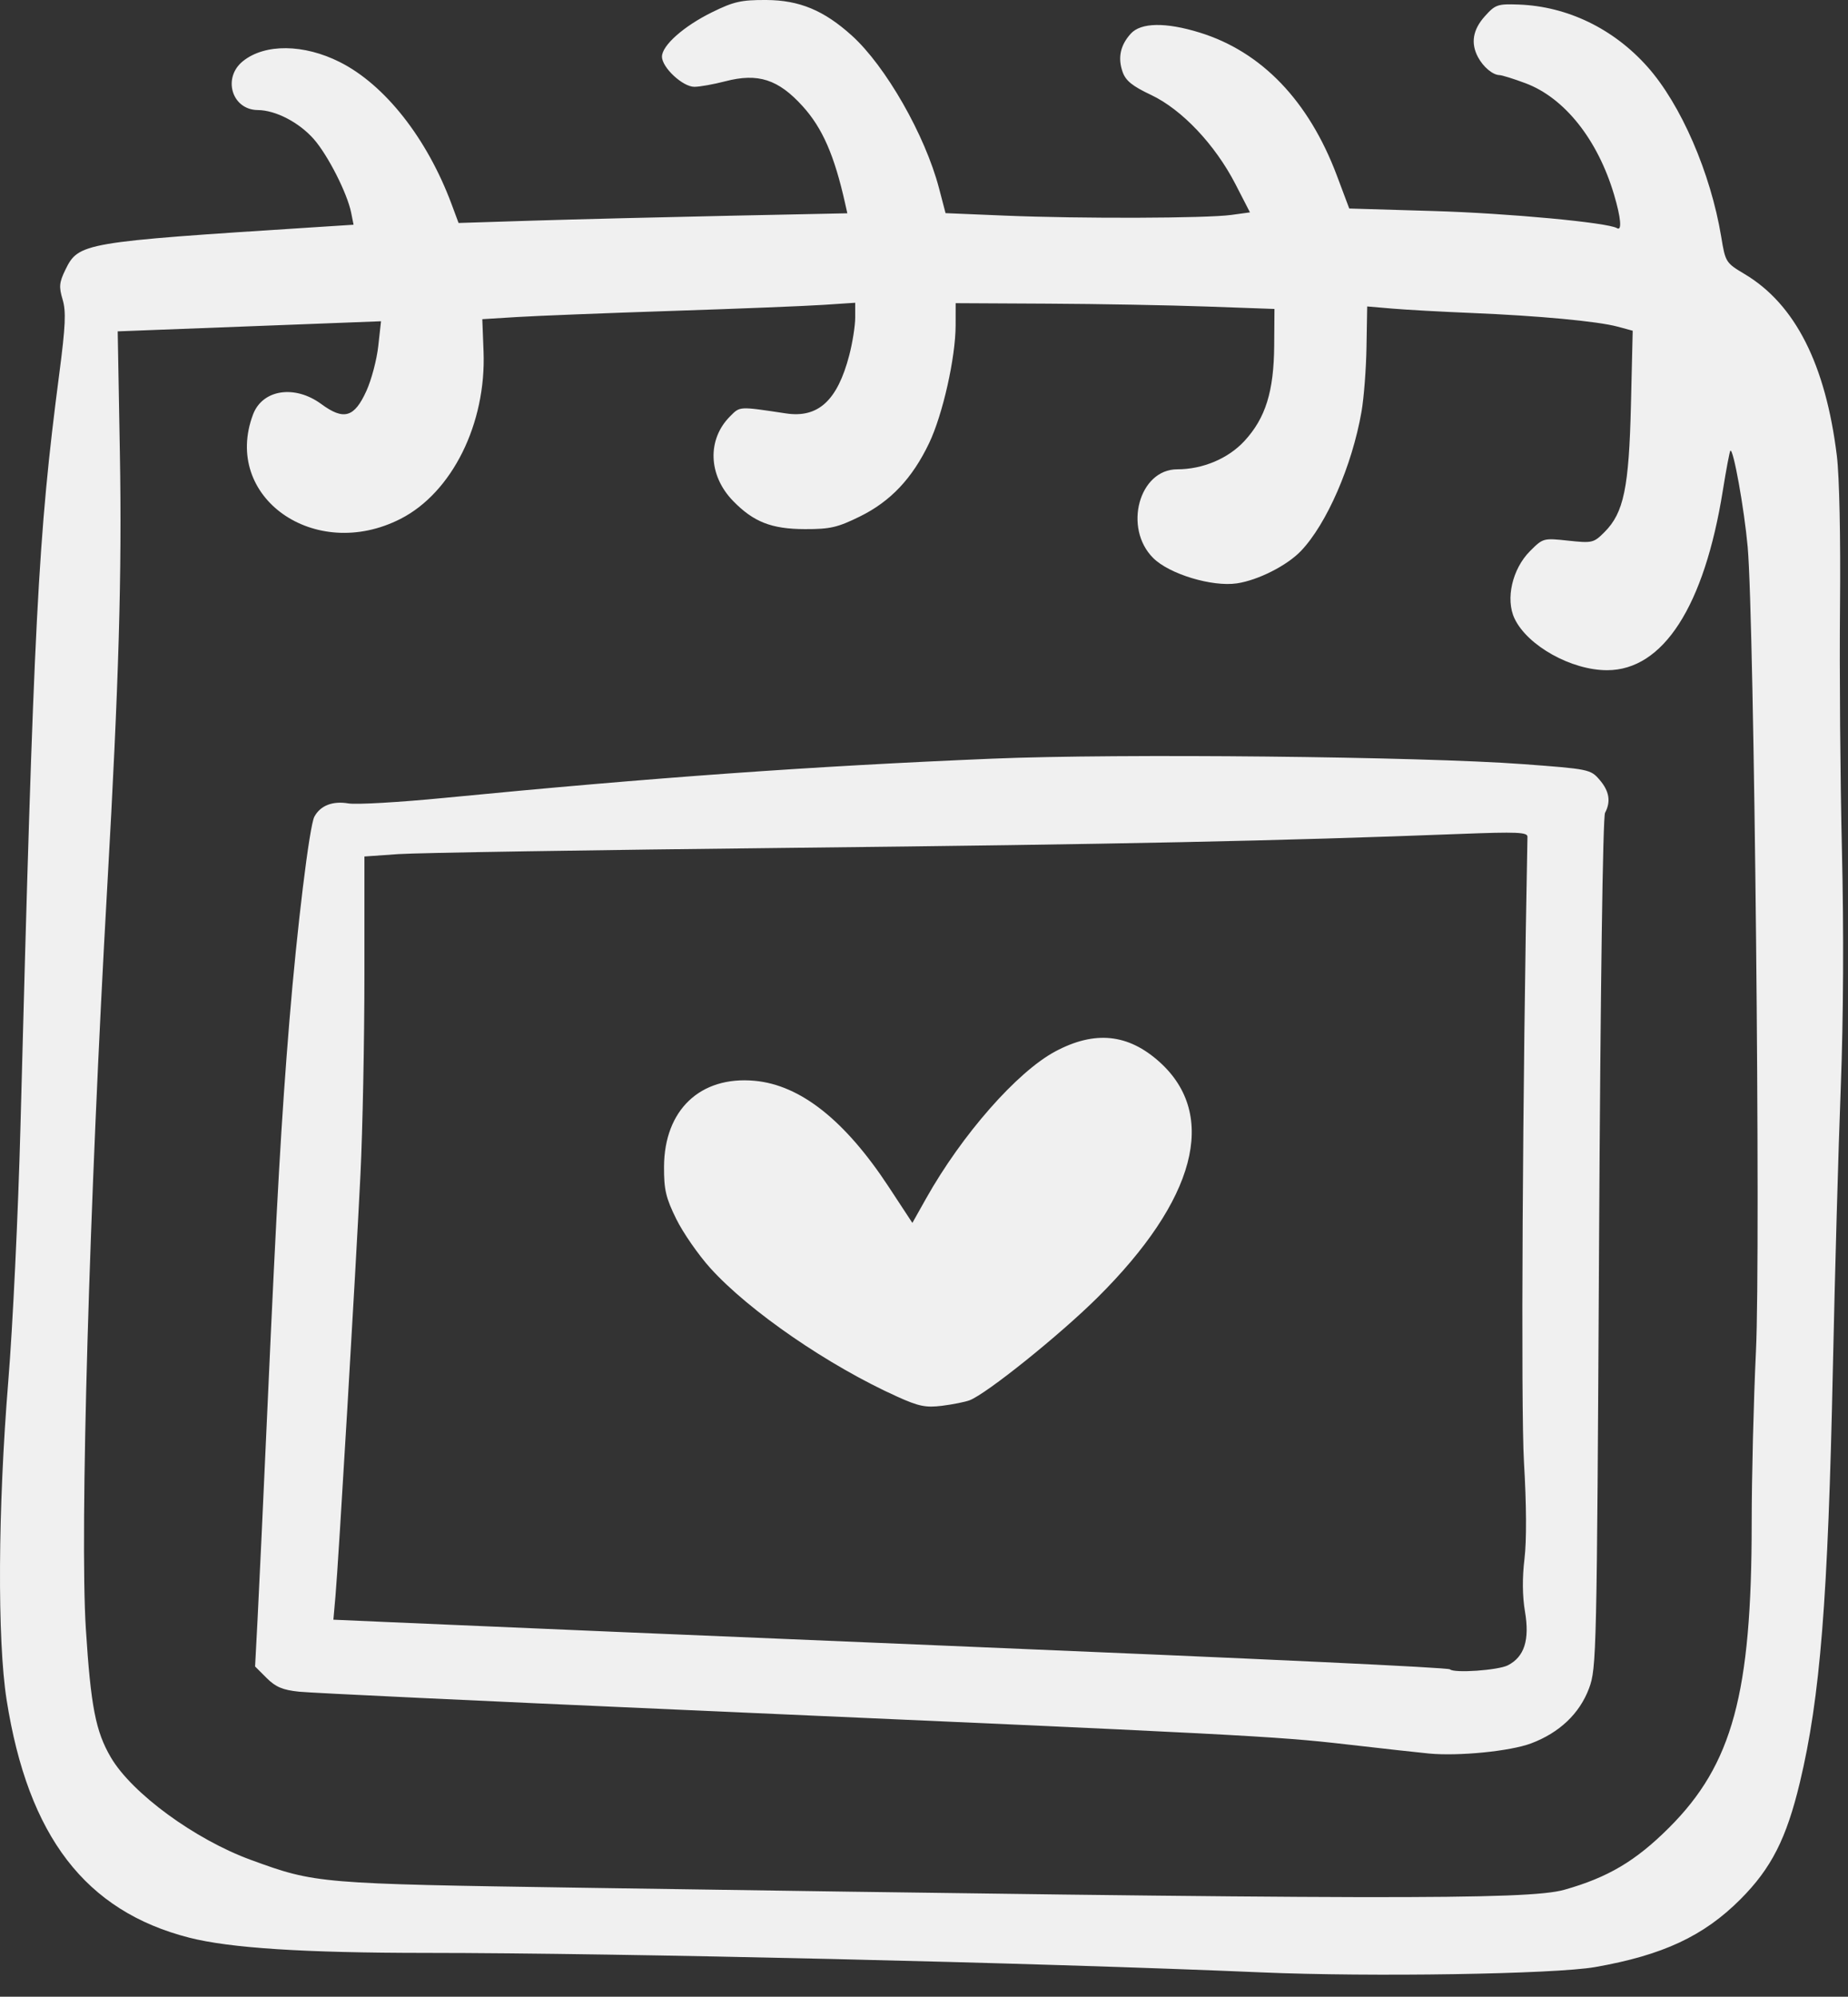 <svg preserveAspectRatio="none" width="100%" height="100%" overflow="visible" style="display: block;" viewBox="0 0 62 67" fill="none" xmlns="http://www.w3.org/2000/svg">
<rect x="0" y="0" width="62" height="67" fill="#333333" stroke="none"/>
<g id="layer1">
<path id="path1" d="M42.304 66.183C34.718 65.856 20.837 65.532 14.301 65.53C10.206 65.529 7.72 65.369 6.349 65.019C2.868 64.128 0.943 61.622 0.222 57.04C-0.094 55.034 -0.071 50.614 0.278 46.344C0.427 44.526 0.61 40.705 0.685 37.852C1.135 20.718 1.274 18.018 1.99 12.531C2.199 10.931 2.22 10.45 2.1 10.048C1.973 9.624 1.987 9.476 2.194 9.051C2.636 8.147 2.775 8.123 10.521 7.627L11.862 7.541L11.782 7.139C11.652 6.489 11.002 5.208 10.529 4.669C10.034 4.106 9.248 3.698 8.649 3.693C7.779 3.687 7.454 2.609 8.153 2.05C8.888 1.461 10.193 1.474 11.401 2.083C12.914 2.844 14.328 4.642 15.15 6.85L15.385 7.482L17.922 7.402C19.317 7.359 22.252 7.286 24.444 7.24L28.428 7.157L28.352 6.818C27.994 5.217 27.594 4.3 26.934 3.57C26.112 2.66 25.433 2.441 24.328 2.729C23.94 2.83 23.475 2.913 23.295 2.913C22.904 2.913 22.209 2.265 22.209 1.901C22.209 1.525 22.939 0.878 23.893 0.409C24.616 0.053 24.869 -0.004 25.708 0C26.819 0.005 27.643 0.348 28.578 1.193C29.715 2.22 31.037 4.534 31.504 6.316L31.723 7.152L33.74 7.236C36.247 7.34 40.474 7.327 41.31 7.212L41.936 7.126L41.449 6.179C40.765 4.852 39.651 3.674 38.619 3.186C37.986 2.887 37.766 2.709 37.662 2.41C37.497 1.937 37.587 1.516 37.937 1.13C38.277 0.754 39.109 0.741 40.249 1.093C42.327 1.735 43.909 3.384 44.851 5.889L45.267 6.997L48.096 7.081C50.609 7.156 53.945 7.468 54.25 7.656C54.422 7.762 54.382 7.309 54.152 6.534C53.603 4.683 52.49 3.283 51.181 2.793C50.786 2.645 50.391 2.522 50.305 2.52C50.08 2.514 49.761 2.246 49.586 1.916C49.337 1.45 49.412 0.997 49.813 0.549C50.167 0.153 50.242 0.127 50.954 0.153C52.584 0.213 54.13 0.959 55.27 2.239C56.392 3.497 57.392 5.803 57.746 7.943C57.887 8.801 57.899 8.819 58.539 9.201C60.228 10.211 61.249 12.226 61.626 15.294C61.711 15.984 61.754 18.05 61.732 20.35C61.711 22.489 61.74 26.165 61.796 28.518C61.861 31.227 61.847 34.151 61.757 36.491C61.678 38.523 61.56 42.753 61.493 45.89C61.329 53.683 61.068 56.956 60.385 59.812C59.934 61.696 59.426 62.693 58.391 63.731C57.159 64.966 55.785 65.607 53.519 66.005C52.156 66.244 45.986 66.342 42.304 66.183ZM52.481 63.412C53.945 62.999 54.875 62.448 55.995 61.33C58.123 59.206 58.768 56.831 58.769 51.11C58.769 49.56 58.834 46.964 58.912 45.341C59.073 42.018 58.854 20.778 58.634 18.347C58.516 17.053 58.151 15.026 58.053 15.124C58.028 15.149 57.914 15.752 57.8 16.463C57.177 20.349 55.798 22.489 53.917 22.489C52.717 22.489 51.245 21.667 50.812 20.754C50.503 20.103 50.737 19.086 51.334 18.49C51.767 18.056 51.782 18.052 52.613 18.142C53.422 18.228 53.467 18.218 53.831 17.854C54.477 17.207 54.651 16.372 54.718 13.585L54.777 11.098L54.267 10.96C53.598 10.78 51.631 10.596 49.37 10.502C48.372 10.461 47.176 10.395 46.712 10.355L45.869 10.283L45.846 11.634C45.834 12.378 45.758 13.359 45.678 13.816C45.362 15.625 44.513 17.578 43.647 18.487C43.18 18.977 42.207 19.47 41.498 19.575C40.663 19.698 39.228 19.263 38.688 18.723C37.681 17.717 38.216 15.748 39.495 15.748C40.352 15.748 41.208 15.387 41.751 14.797C42.459 14.029 42.737 13.139 42.749 11.599L42.758 10.367L40.489 10.286C39.241 10.241 36.835 10.197 35.141 10.189L32.062 10.173L32.061 10.918C32.058 12.004 31.629 13.911 31.172 14.869C30.607 16.052 29.879 16.824 28.849 17.331C28.101 17.699 27.852 17.757 27.009 17.755C25.884 17.753 25.28 17.515 24.592 16.807C23.76 15.95 23.719 14.745 24.495 13.969C24.834 13.63 24.776 13.633 26.369 13.872C27.45 14.035 28.096 13.441 28.492 11.921C28.602 11.5 28.692 10.931 28.692 10.657V10.159L27.622 10.23C27.034 10.269 24.744 10.361 22.533 10.433C20.323 10.506 17.989 10.598 17.348 10.638L16.181 10.71L16.223 11.796C16.316 14.214 15.168 16.528 13.437 17.411C10.557 18.88 7.445 16.676 8.49 13.906C8.807 13.068 9.888 12.903 10.778 13.557C11.535 14.114 11.887 14.012 12.293 13.117C12.462 12.746 12.641 12.068 12.691 11.611L12.783 10.78L10.528 10.867C9.287 10.914 7.3 10.991 6.111 11.036L3.949 11.119L4.022 15.216C4.093 19.26 3.988 22.875 3.602 29.685C2.996 40.357 2.675 51.437 2.88 54.651C3.046 57.26 3.209 58.099 3.719 58.969C4.426 60.176 6.545 61.727 8.425 62.412C10.59 63.203 10.679 63.21 19.487 63.343C46.099 63.746 51.259 63.757 52.481 63.412ZM47.944 58.84C47.658 58.813 46.404 58.675 45.156 58.531C42.773 58.258 41.777 58.206 22.663 57.364C16.103 57.075 10.419 56.806 10.033 56.765C9.483 56.708 9.246 56.607 8.944 56.305L8.558 55.919L8.641 54.34C8.687 53.472 8.842 50.165 8.984 46.992C9.289 40.209 9.441 37.549 9.707 34.287C9.963 31.146 10.382 27.713 10.546 27.406C10.747 27.03 11.159 26.869 11.69 26.959C11.955 27.004 13.394 26.921 14.889 26.775C21.911 26.09 27.21 25.711 33.294 25.457C37.536 25.28 47.659 25.385 51.105 25.641C53.311 25.805 53.364 25.816 53.665 26.166C53.992 26.545 54.05 26.898 53.849 27.274C53.775 27.413 53.695 33.143 53.648 41.732C53.574 55.533 53.563 55.981 53.312 56.652C52.995 57.501 52.316 58.145 51.364 58.501C50.663 58.763 48.943 58.934 47.944 58.84ZM50.59 55.879C51.145 55.592 51.324 55.026 51.162 54.072C51.075 53.559 51.069 52.938 51.146 52.308C51.22 51.696 51.214 50.495 51.129 49.067C51.021 47.245 51.081 36.471 51.246 28.077C51.249 27.925 50.886 27.91 49.013 27.982C42.877 28.219 37.575 28.329 26.552 28.449C19.921 28.521 13.985 28.616 13.361 28.66L12.226 28.74V32.719C12.226 34.907 12.166 37.92 12.093 39.414C11.933 42.665 11.355 52.435 11.255 53.555L11.185 54.349L13.1 54.433C16.413 54.579 23.68 54.887 31.738 55.222C42.623 55.675 48.583 55.955 48.646 56.015C48.786 56.15 50.267 56.046 50.59 55.879ZM30.107 46.867C27.801 45.828 25.14 43.999 23.834 42.555C23.433 42.111 22.918 41.369 22.689 40.905C22.339 40.195 22.274 39.918 22.278 39.151C22.286 37.247 23.492 36.1 25.315 36.266C26.852 36.405 28.349 37.59 29.821 39.833L30.61 41.035L31.067 40.221C32.272 38.074 34.119 35.97 35.403 35.282C36.73 34.572 37.851 34.686 38.907 35.639C40.875 37.418 40.124 40.261 36.816 43.544C35.548 44.802 33.094 46.773 32.529 46.987C32.379 47.043 31.965 47.126 31.608 47.171C31.061 47.239 30.827 47.192 30.107 46.867Z" fill="#F0F0F0"/>
</g>
</svg>
